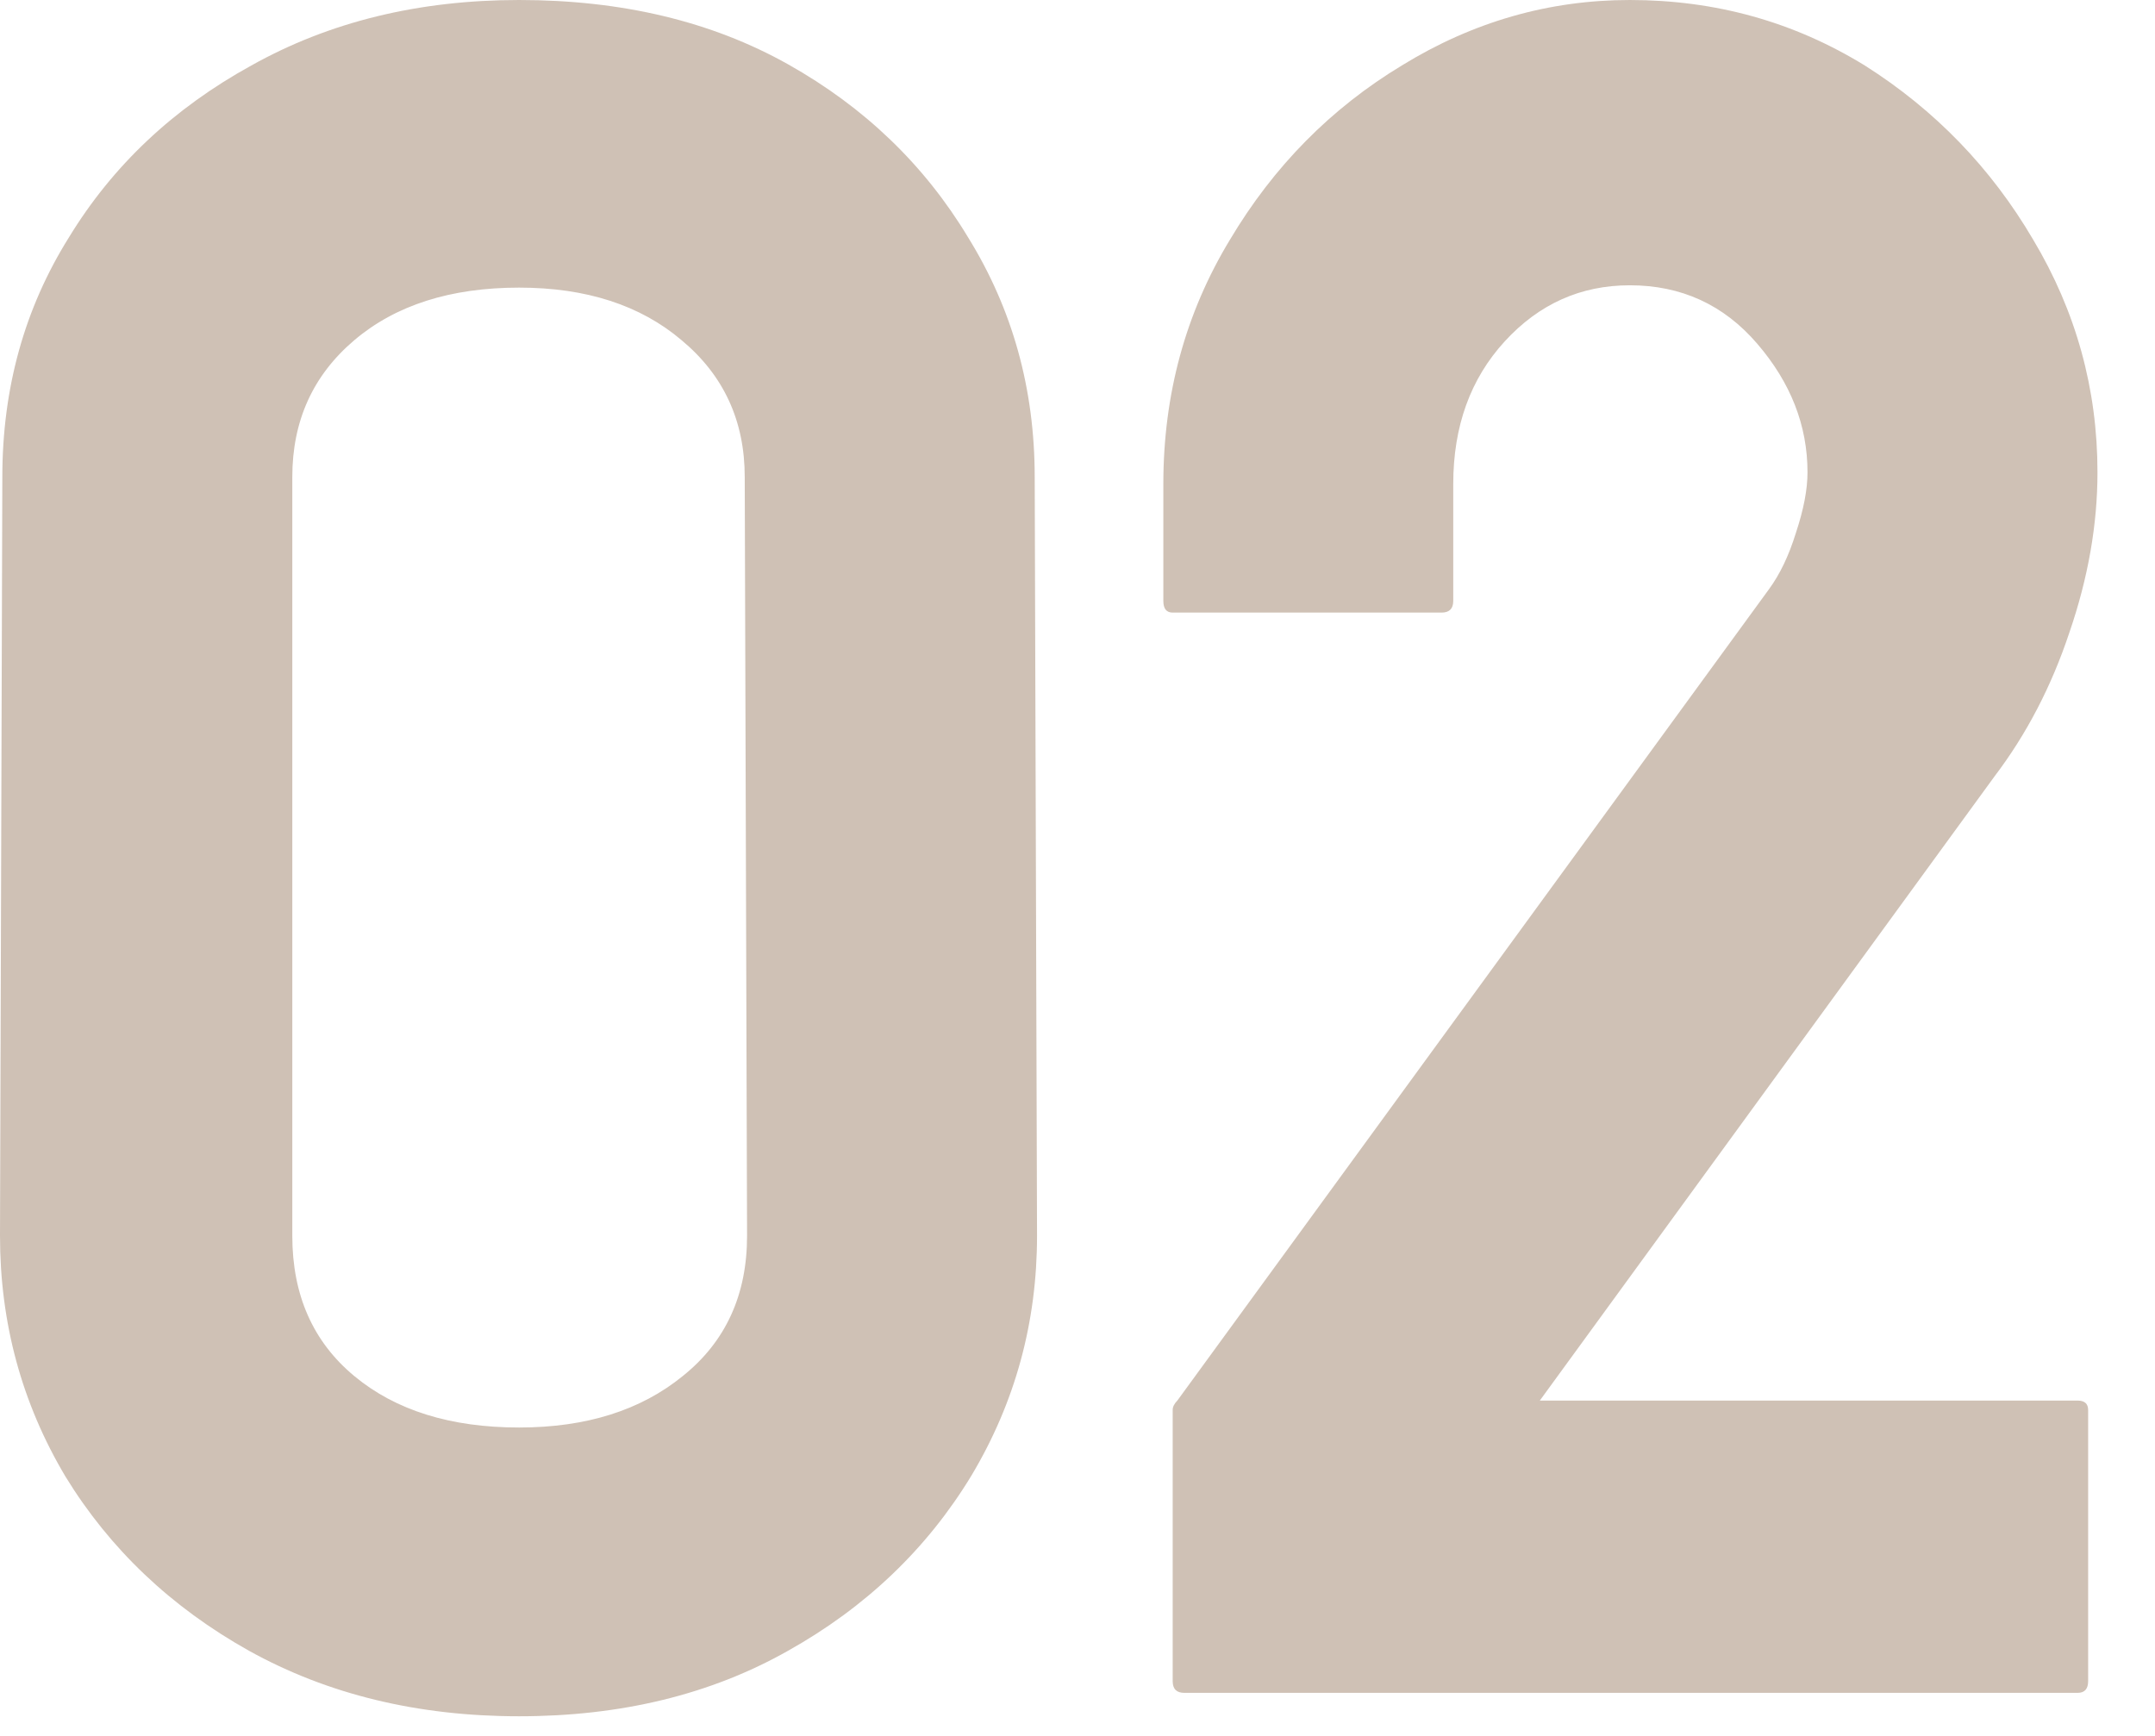<svg width="36" height="29" viewBox="0 0 36 29" fill="none" xmlns="http://www.w3.org/2000/svg">
<path d="M8.672 28.672C6.979 28.672 5.475 28.307 4.16 27.578C2.858 26.849 1.836 25.879 1.094 24.668C0.365 23.444 0 22.103 0 20.645L0.039 7.969C0.039 6.484 0.41 5.15 1.152 3.965C1.882 2.767 2.897 1.81 4.199 1.094C5.501 0.365 6.992 0 8.672 0C10.391 0 11.888 0.358 13.164 1.074C14.44 1.79 15.443 2.754 16.172 3.965C16.914 5.163 17.285 6.497 17.285 7.969L17.324 20.645C17.324 22.09 16.96 23.424 16.23 24.648C15.488 25.872 14.466 26.849 13.164 27.578C11.875 28.307 10.378 28.672 8.672 28.672ZM12.48 20.645L12.441 7.969C12.441 7.031 12.09 6.27 11.387 5.684C10.697 5.098 9.792 4.805 8.672 4.805C7.526 4.805 6.608 5.098 5.918 5.684C5.228 6.27 4.883 7.031 4.883 7.969V20.645C4.883 21.634 5.228 22.415 5.918 22.988C6.608 23.561 7.526 23.848 8.672 23.848C9.792 23.848 10.703 23.561 11.406 22.988C12.122 22.415 12.48 21.634 12.48 20.645ZM34.707 28.281H19.785C19.655 28.281 19.59 28.216 19.59 28.086V23.555C19.59 23.503 19.616 23.451 19.668 23.398L29.551 9.844C29.733 9.596 29.883 9.284 30 8.906C30.13 8.516 30.195 8.177 30.195 7.891C30.195 7.109 29.915 6.393 29.355 5.742C28.796 5.091 28.086 4.766 27.227 4.766C26.406 4.766 25.71 5.078 25.137 5.703C24.564 6.328 24.277 7.122 24.277 8.086V10.039C24.277 10.169 24.212 10.234 24.082 10.234H19.59C19.486 10.234 19.434 10.169 19.434 10.039V8.086C19.434 6.589 19.805 5.228 20.547 4.004C21.276 2.78 22.233 1.81 23.418 1.094C24.603 0.365 25.872 0 27.227 0C28.659 0 29.967 0.365 31.152 1.094C32.324 1.836 33.262 2.806 33.965 4.004C34.681 5.202 35.039 6.497 35.039 7.891C35.039 8.763 34.883 9.655 34.57 10.566C34.271 11.465 33.854 12.266 33.32 12.969L25.723 23.398H34.707C34.824 23.398 34.883 23.451 34.883 23.555V28.086C34.883 28.216 34.824 28.281 34.707 28.281Z" fill="#CFC1B5"/>
</svg>
